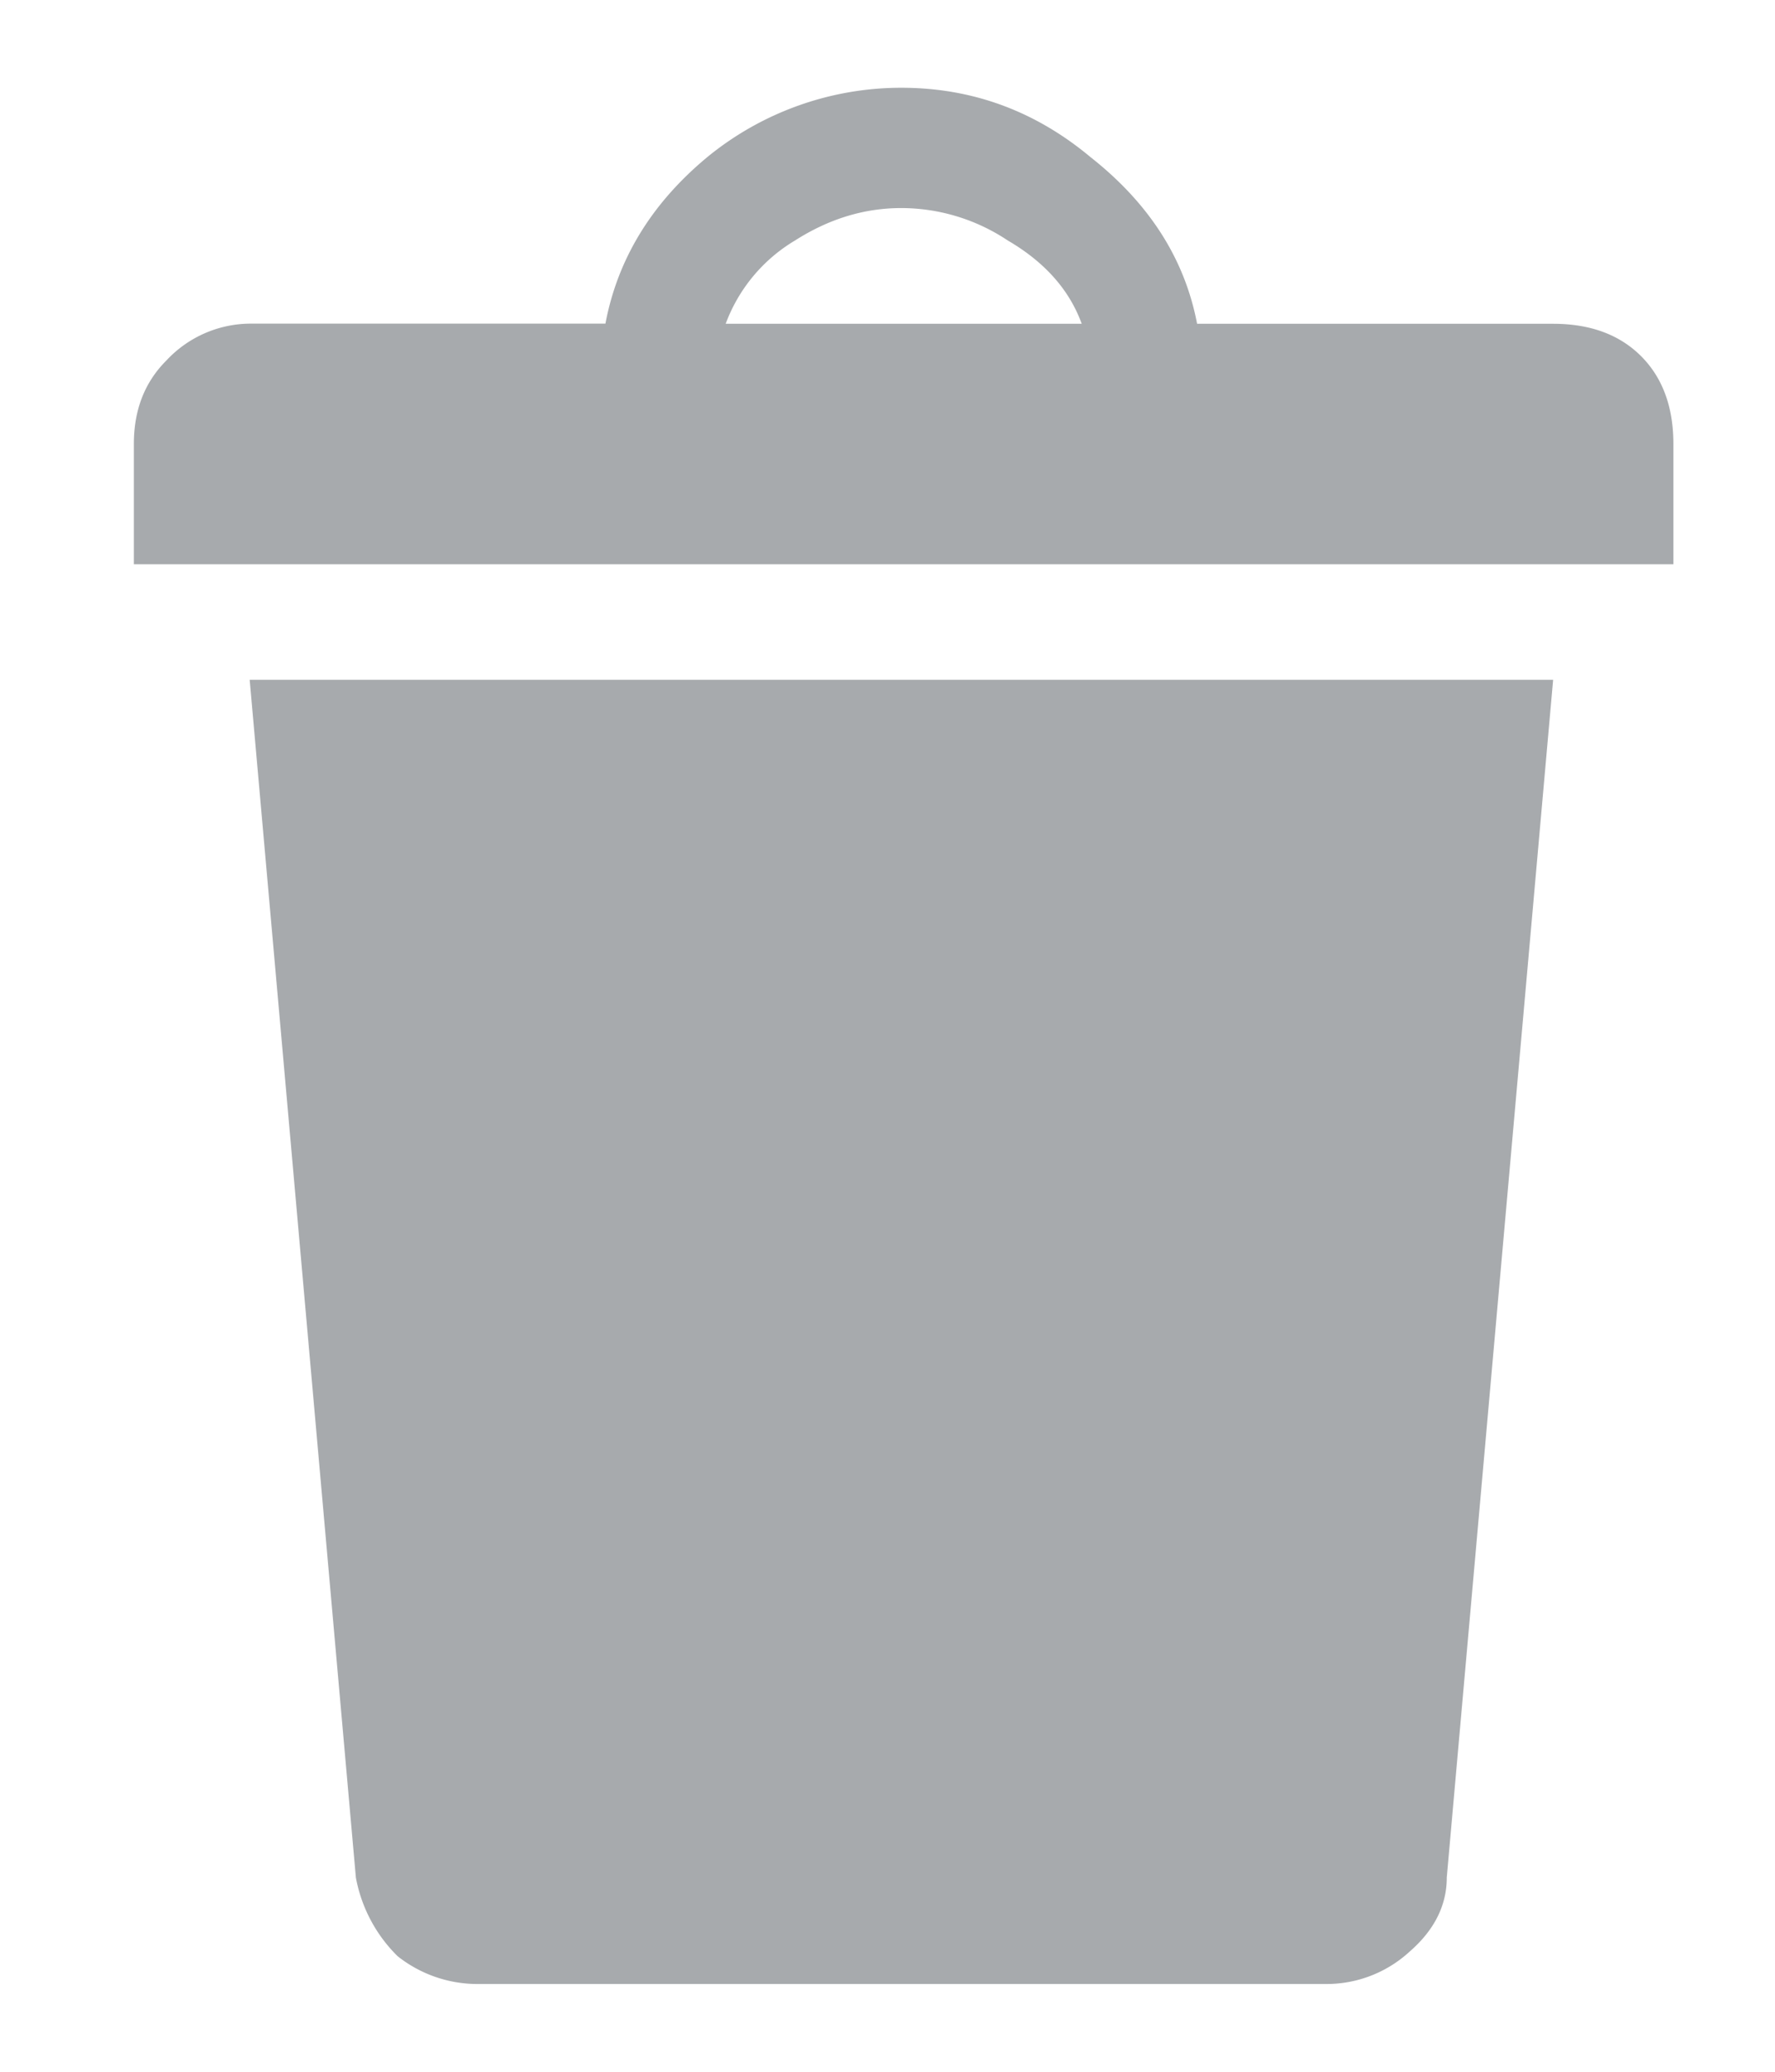<svg xmlns="http://www.w3.org/2000/svg" fill="none" viewBox="0 0 12 14"><path fill="#A7AAAD" d="M8.094 2.188H10.5q.375 0 .594.218.219.219.219.594v.813H.905V3q0-.344.219-.563a.78.78 0 0 1 .563-.25h2.406q.124-.656.687-1.124a2.07 2.07 0 0 1 1.313-.47q.719 0 1.281.47.594.468.719 1.125Zm-3.188 0h2.407q-.125-.344-.5-.563a1.3 1.3 0 0 0-.72-.219q-.375 0-.718.219a1.1 1.1 0 0 0-.469.563M1.688 4.594H10.5l-.719 8.093q0 .282-.25.5a.83.83 0 0 1-.562.22h-5.75a.87.87 0 0 1-.531-.188 1 1 0 0 1-.282-.531z"/></svg>
